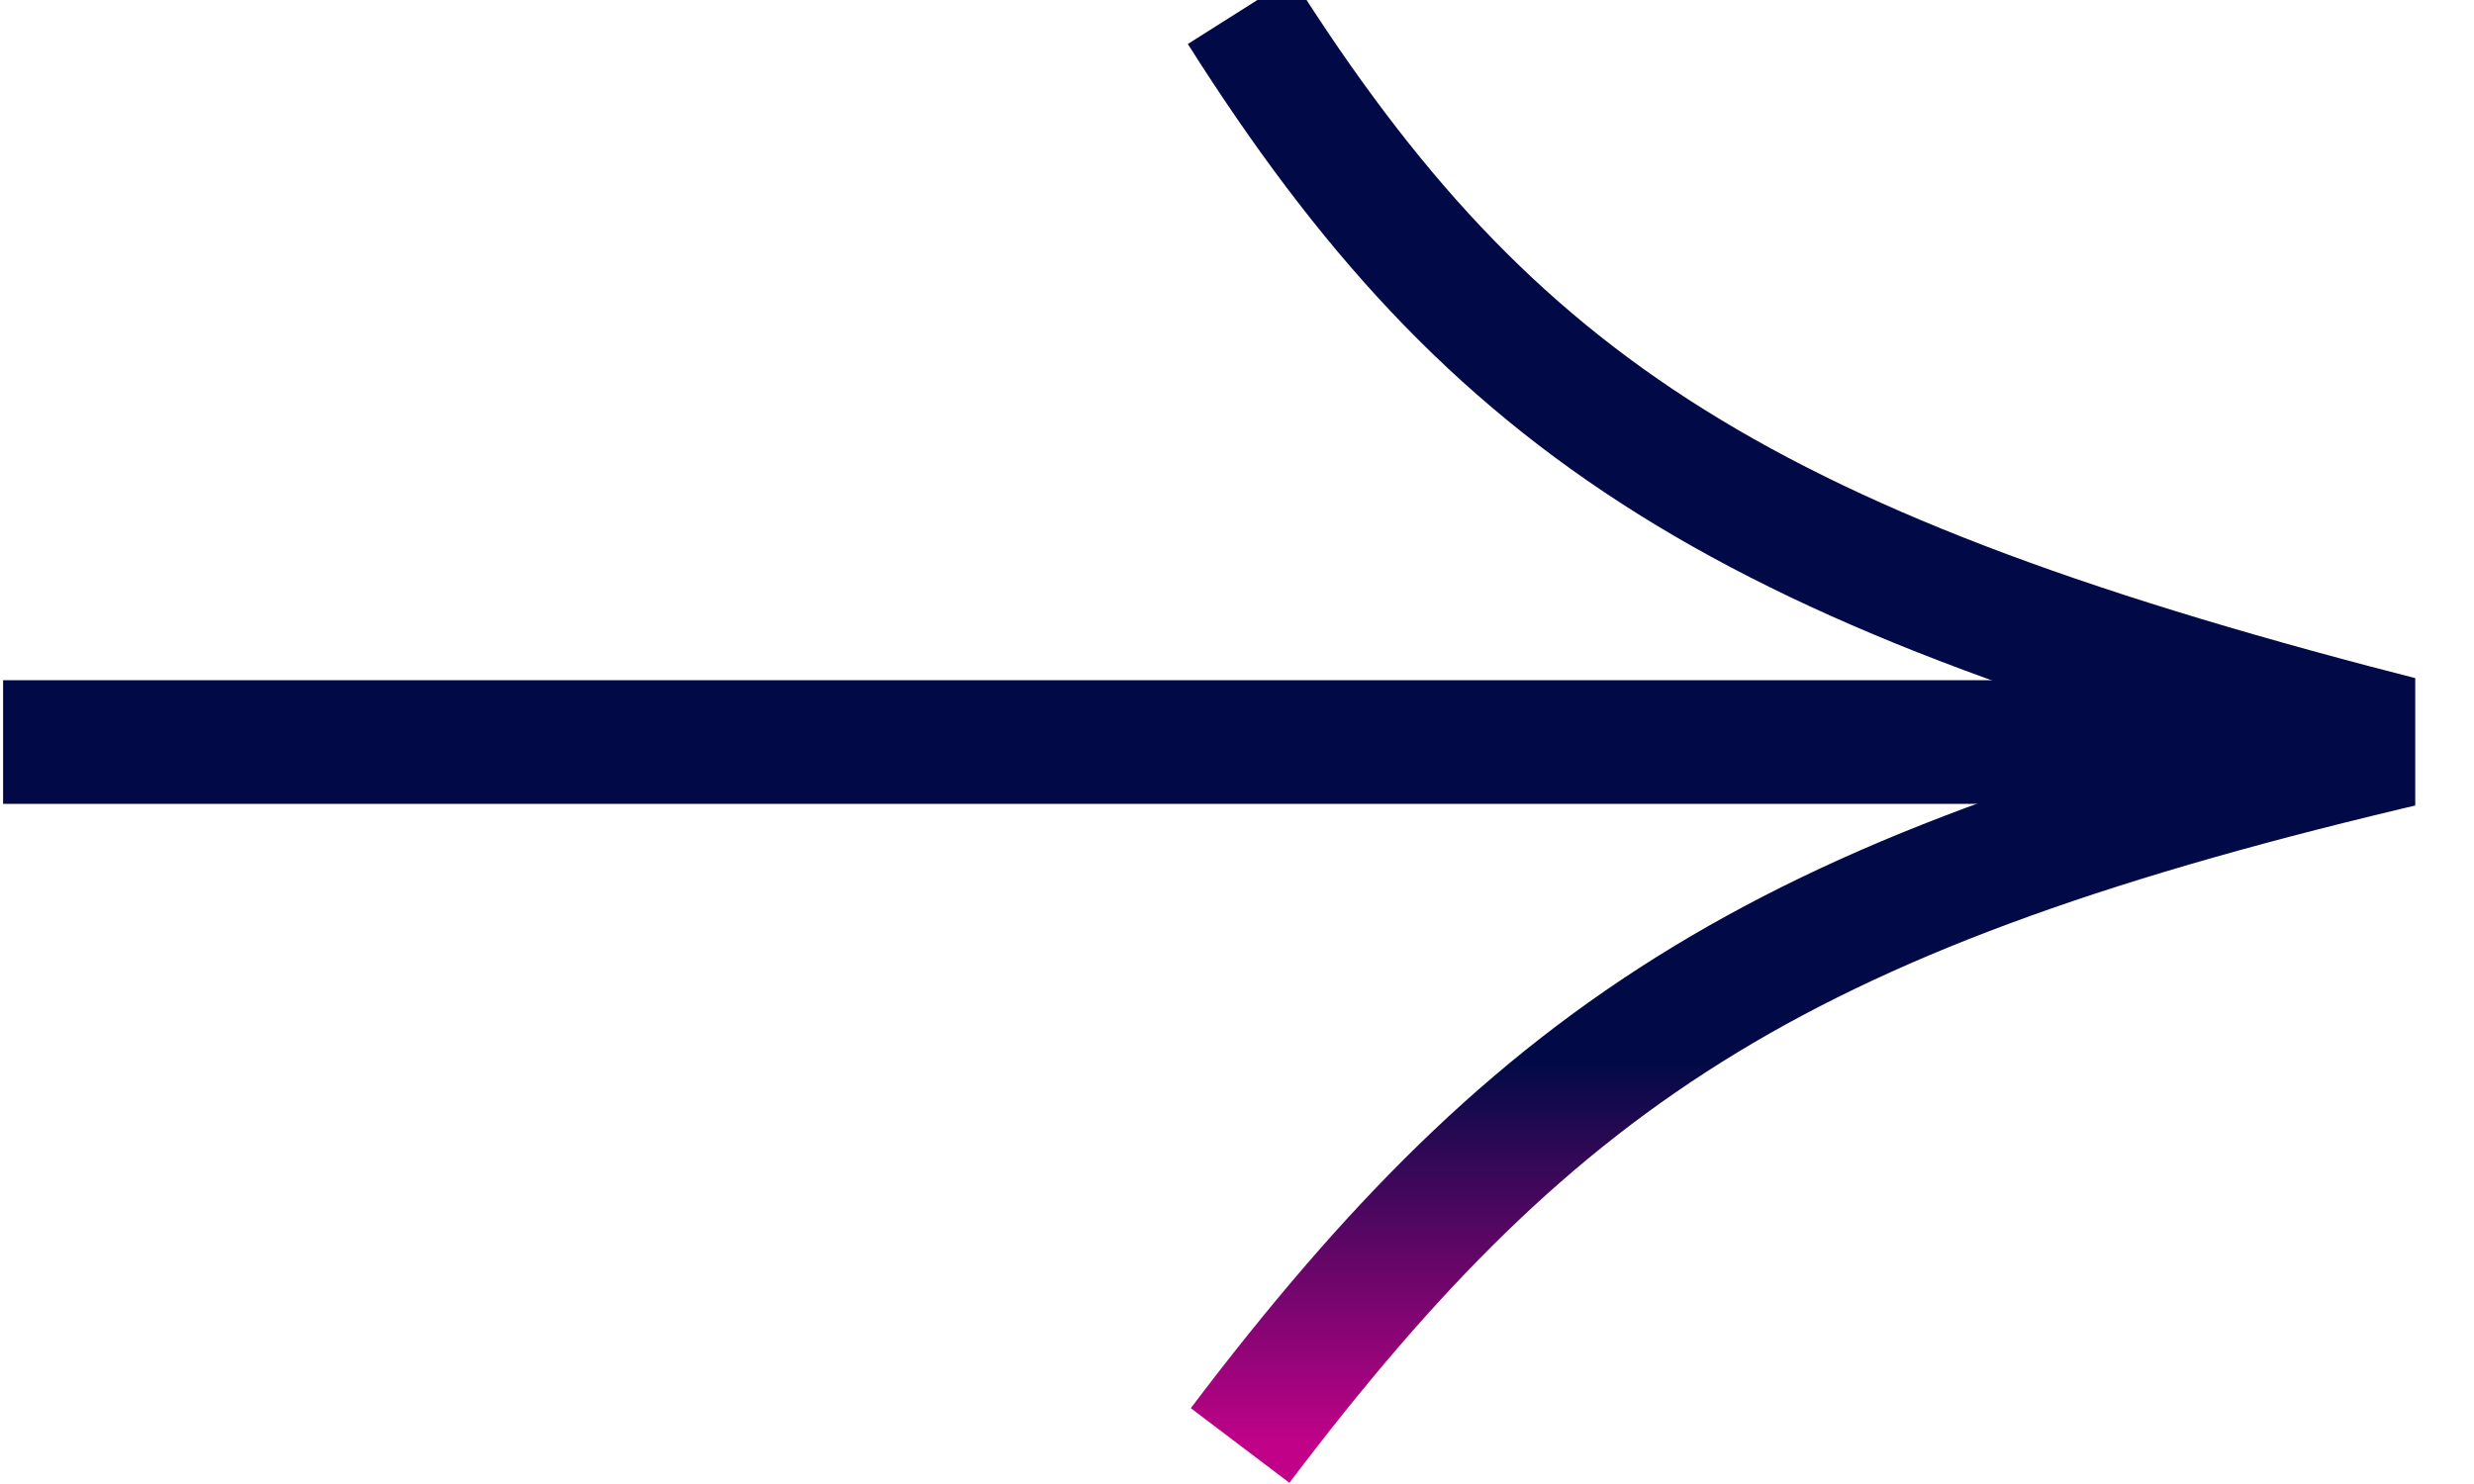 <svg width="40" height="24" viewBox="0 0 40 24" fill="none" xmlns="http://www.w3.org/2000/svg">
<g clip-path="url(#clip0_606_83)">
<path d="M20.05 0.177C24.123 6.615 28.241 9.25 39.05 12C28.9 14.368 24.912 16.954 20.05 23.377" stroke="url(#paint0_linear_606_83)" stroke-width="2"/>
<path d="M38.178 12H0.05V12.175" stroke="#010A46" stroke-width="2"/>
</g>
<defs>
<linearGradient id="paint0_linear_606_83" x1="29.55" y1="0.177" x2="29.55" y2="23.377" gradientUnits="userSpaceOnUse">
<stop offset="0.732" stop-color="#010A46"/>
<stop offset="1" stop-color="#C10288"/>
</linearGradient>
<clipPath id="clip0_606_83">
<rect width="39" height="24" fill="white" transform="translate(0.05)"/>
</clipPath>
</defs>
</svg>
